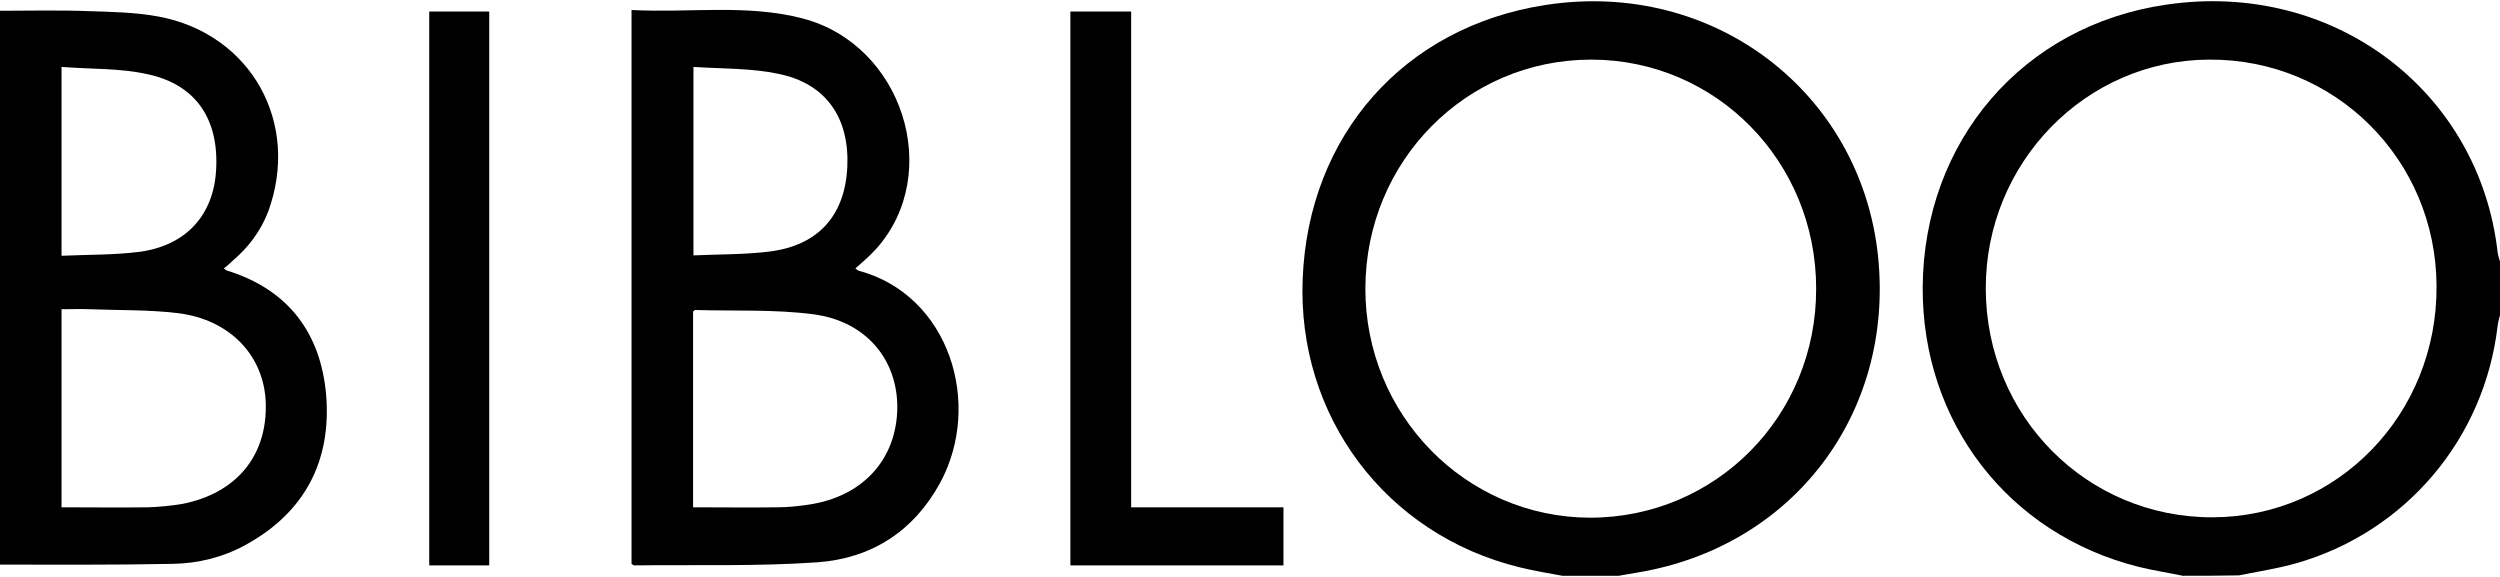 <?xml version="1.0" encoding="utf-8"?>
<!-- Generator: Adobe Illustrator 23.1.0, SVG Export Plug-In . SVG Version: 6.00 Build 0)  -->
<svg version="1.1" id="Vrstva_1" xmlns="http://www.w3.org/2000/svg" xmlns:xlink="http://www.w3.org/1999/xlink" x="0px" y="0px"
	 viewBox="0 0 65 15" style="enable-background:new 0 0 65 15;" xml:space="preserve">
<g>
	<path d="M40.62,14.97c-0.37-0.07-0.75-0.13-1.11-0.22c-3.48-0.85-5.79-3.93-5.64-7.51c0.15-3.71,2.62-6.54,6.31-7.11
		c4.39-0.68,8.21,2.29,8.65,6.54c0.42,4.09-2.22,7.56-6.28,8.22c-0.15,0.03-0.31,0.05-0.46,0.08
		C41.59,14.97,41.11,14.97,40.62,14.97z M47.22,7.5c0-3.3-2.6-5.95-5.85-5.95c-3.25,0-5.86,2.64-5.87,5.94
		c-0.01,3.29,2.6,5.96,5.84,5.97C44.61,13.46,47.23,10.82,47.22,7.5z"/>
	<path d="M56.75,14.97c-0.38-0.08-0.77-0.14-1.14-0.23c-3.4-0.85-5.64-3.77-5.62-7.28c0.03-3.79,2.6-6.8,6.34-7.34
		c4.37-0.64,8.14,2.27,8.61,6.45C64.95,6.65,64.98,6.72,65,6.8c0,0.46,0,0.93,0,1.39c-0.02,0.09-0.05,0.18-0.06,0.27
		c-0.34,2.94-2.38,5.36-5.22,6.18c-0.49,0.14-1.01,0.22-1.51,0.32C57.72,14.97,57.23,14.97,56.75,14.97z M51.63,7.51
		c0.01,3.32,2.63,5.95,5.9,5.94c3.25-0.01,5.84-2.68,5.82-6.01c-0.01-3.29-2.64-5.91-5.91-5.89C54.22,1.56,51.62,4.24,51.63,7.51z"
		/>
	<path d="M0,14.68c0-4.8,0-9.58,0-14.4c0.78,0,1.55-0.02,2.32,0.01c0.6,0.02,1.21,0.03,1.8,0.14c2.41,0.45,3.7,2.77,2.85,5.08
		C6.78,6,6.47,6.42,6.06,6.77C5.99,6.84,5.91,6.91,5.82,6.98c0.05,0.03,0.07,0.06,0.1,0.06c1.59,0.5,2.42,1.63,2.56,3.23
		c0.14,1.72-0.56,3.06-2.1,3.9c-0.58,0.32-1.23,0.48-1.89,0.49C3,14.69,1.51,14.68,0,14.68z M1.6,13.19c0.76,0,1.5,0.01,2.24,0
		c0.31-0.01,0.61-0.04,0.91-0.09c1.4-0.28,2.2-1.25,2.16-2.62C6.87,9.24,5.97,8.3,4.61,8.14c-0.75-0.09-1.52-0.07-2.28-0.1
		c-0.24-0.01-0.48,0-0.73,0C1.6,9.77,1.6,11.46,1.6,13.19z M1.6,1.74c0,1.69,0,3.27,0,4.91c0.69-0.03,1.36-0.02,2.01-0.1
		c1.23-0.16,1.95-0.96,2.01-2.15c0.07-1.31-0.53-2.2-1.78-2.47C3.13,1.77,2.37,1.8,1.6,1.74z"/>
	<path d="M16.42,0.26c1.51,0.08,2.99-0.16,4.45,0.22c2.6,0.68,3.66,4.02,1.92,5.98c-0.17,0.19-0.36,0.35-0.55,0.52
		c0.04,0.03,0.06,0.05,0.09,0.06c2.35,0.63,3.23,3.46,2.11,5.52c-0.69,1.26-1.79,1.96-3.19,2.06c-1.58,0.11-3.17,0.06-4.76,0.08
		c-0.02,0-0.04-0.02-0.07-0.04C16.42,9.89,16.42,5.11,16.42,0.26z M18.02,13.19c0.76,0,1.47,0.01,2.19,0c0.27,0,0.55-0.03,0.82-0.07
		c1.4-0.21,2.28-1.17,2.3-2.51c0.01-1.26-0.81-2.26-2.19-2.44c-1.01-0.13-2.04-0.08-3.07-0.11c-0.01,0-0.03,0.03-0.05,0.04
		C18.02,9.79,18.02,11.47,18.02,13.19z M18.03,1.74c0,1.69,0,3.27,0,4.9c0.68-0.03,1.34-0.02,1.98-0.1c1.27-0.16,1.96-0.94,2.02-2.2
		c0.06-1.27-0.55-2.17-1.79-2.42C19.54,1.77,18.79,1.79,18.03,1.74z"/>
	<path d="M29.41,13.19c1.34,0,2.64,0,3.96,0c0,0.52,0,1.01,0,1.51c-1.85,0-3.68,0-5.54,0c0-4.8,0-9.59,0-14.4c0.52,0,1.03,0,1.58,0
		C29.41,4.58,29.41,8.87,29.41,13.19z"/>
	<path d="M12.72,14.7c-0.53,0-1.04,0-1.56,0c0-4.8,0-9.59,0-14.4c0.51,0,1.02,0,1.56,0C12.72,5.09,12.72,9.88,12.72,14.7z"/>
</g>
</svg>
